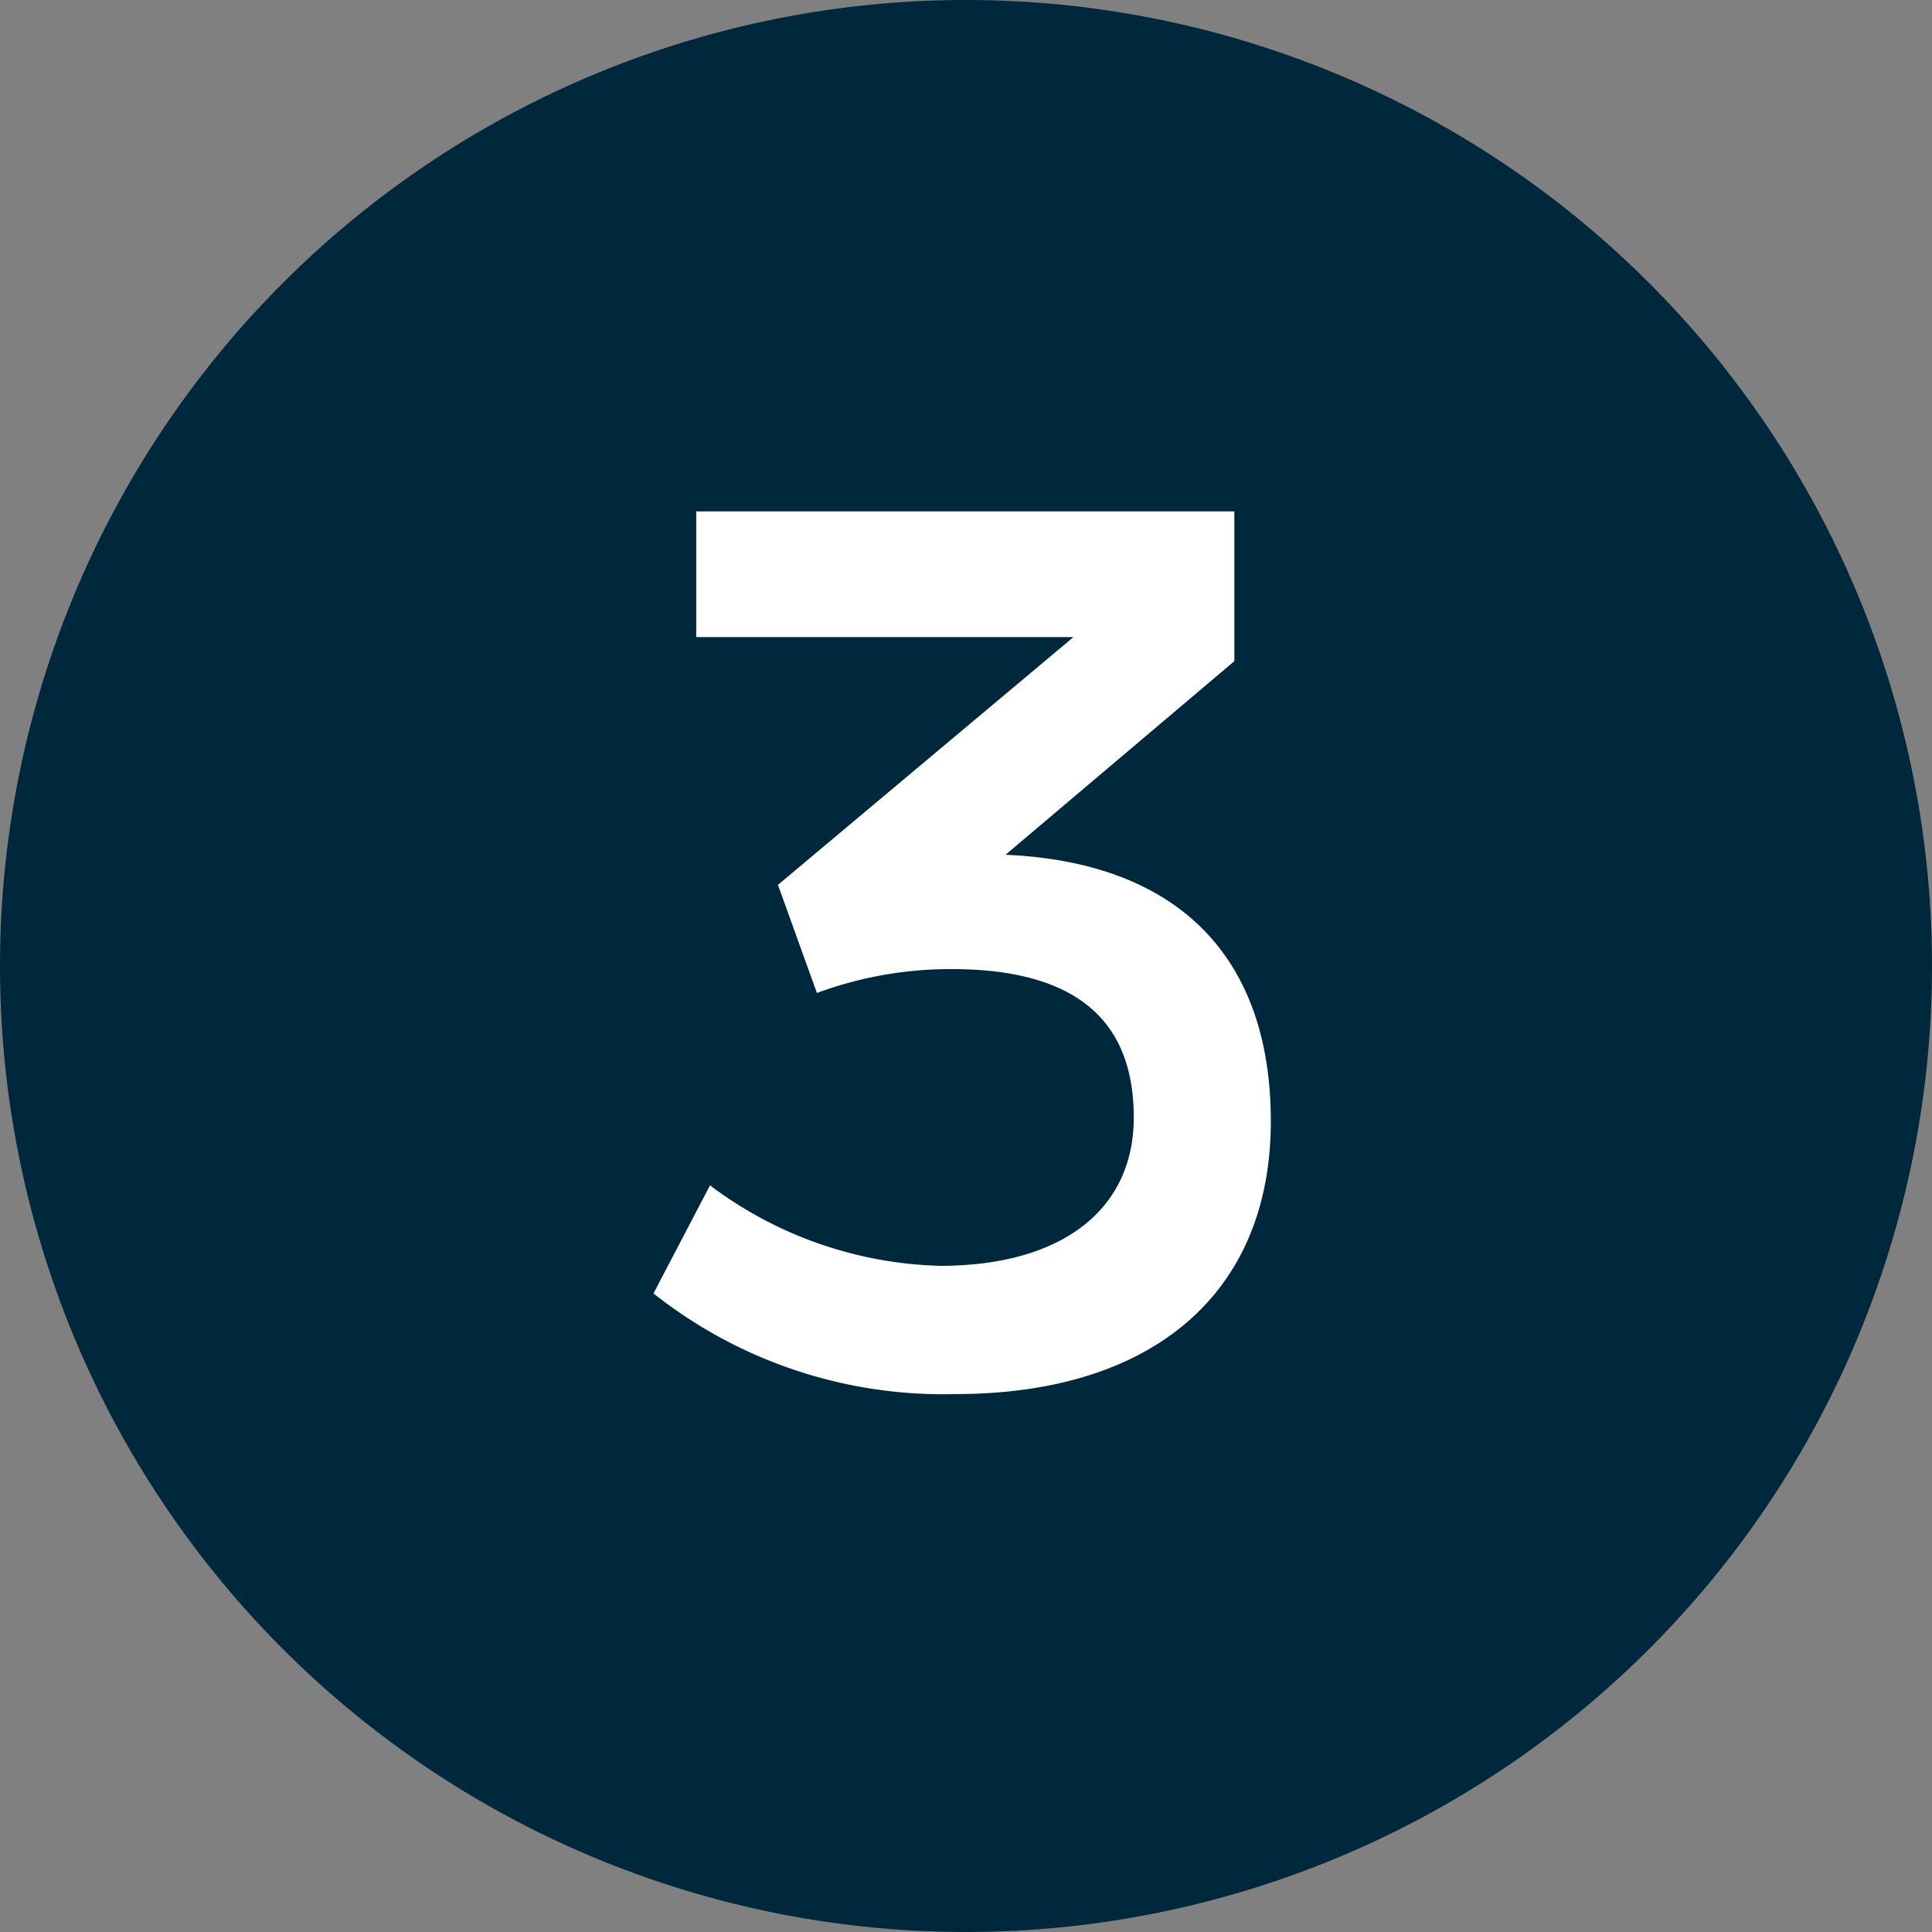 <svg xmlns="http://www.w3.org/2000/svg" xmlns:xlink="http://www.w3.org/1999/xlink" width="68" height="68" viewBox="0 0 68 68">
  <rect x="0" y="0" width="68" height="68" fill="#808080" stroke="none"/>
  <defs>
    <clipPath id="clip-_3">
      <rect width="68" height="68"/>
    </clipPath>
  </defs>
  <g id="_3" data-name="3" clip-path="url(#clip-_3)">
    <g id="Group_3" data-name="Group 3">
      <path id="Path_6" data-name="Path 6" d="M34,0A34,34,0,1,1,0,34,34,34,0,0,1,34,0Z" fill="#00283d"/>
      <path id="Path_1" data-name="Path 1" d="M12.157,44.043c6.992,0,11.108-3.585,11.108-9.6,0-5.8-3.275-9.116-9.338-9.382l8.054-6.815V12.976H3.041V17.4H16.317L5.917,26.12l1.372,3.806a13.534,13.534,0,0,1,4.735-.841c4.293,0,6.417,1.726,6.417,5.222,0,3.275-2.567,5.222-6.815,5.222a14.06,14.06,0,0,1-8.1-2.832L1.536,40.5A16.422,16.422,0,0,0,12.157,44.043Z" transform="translate(21.464 5.024)" fill="#fff"/>
    </g>
  </g>
</svg>
